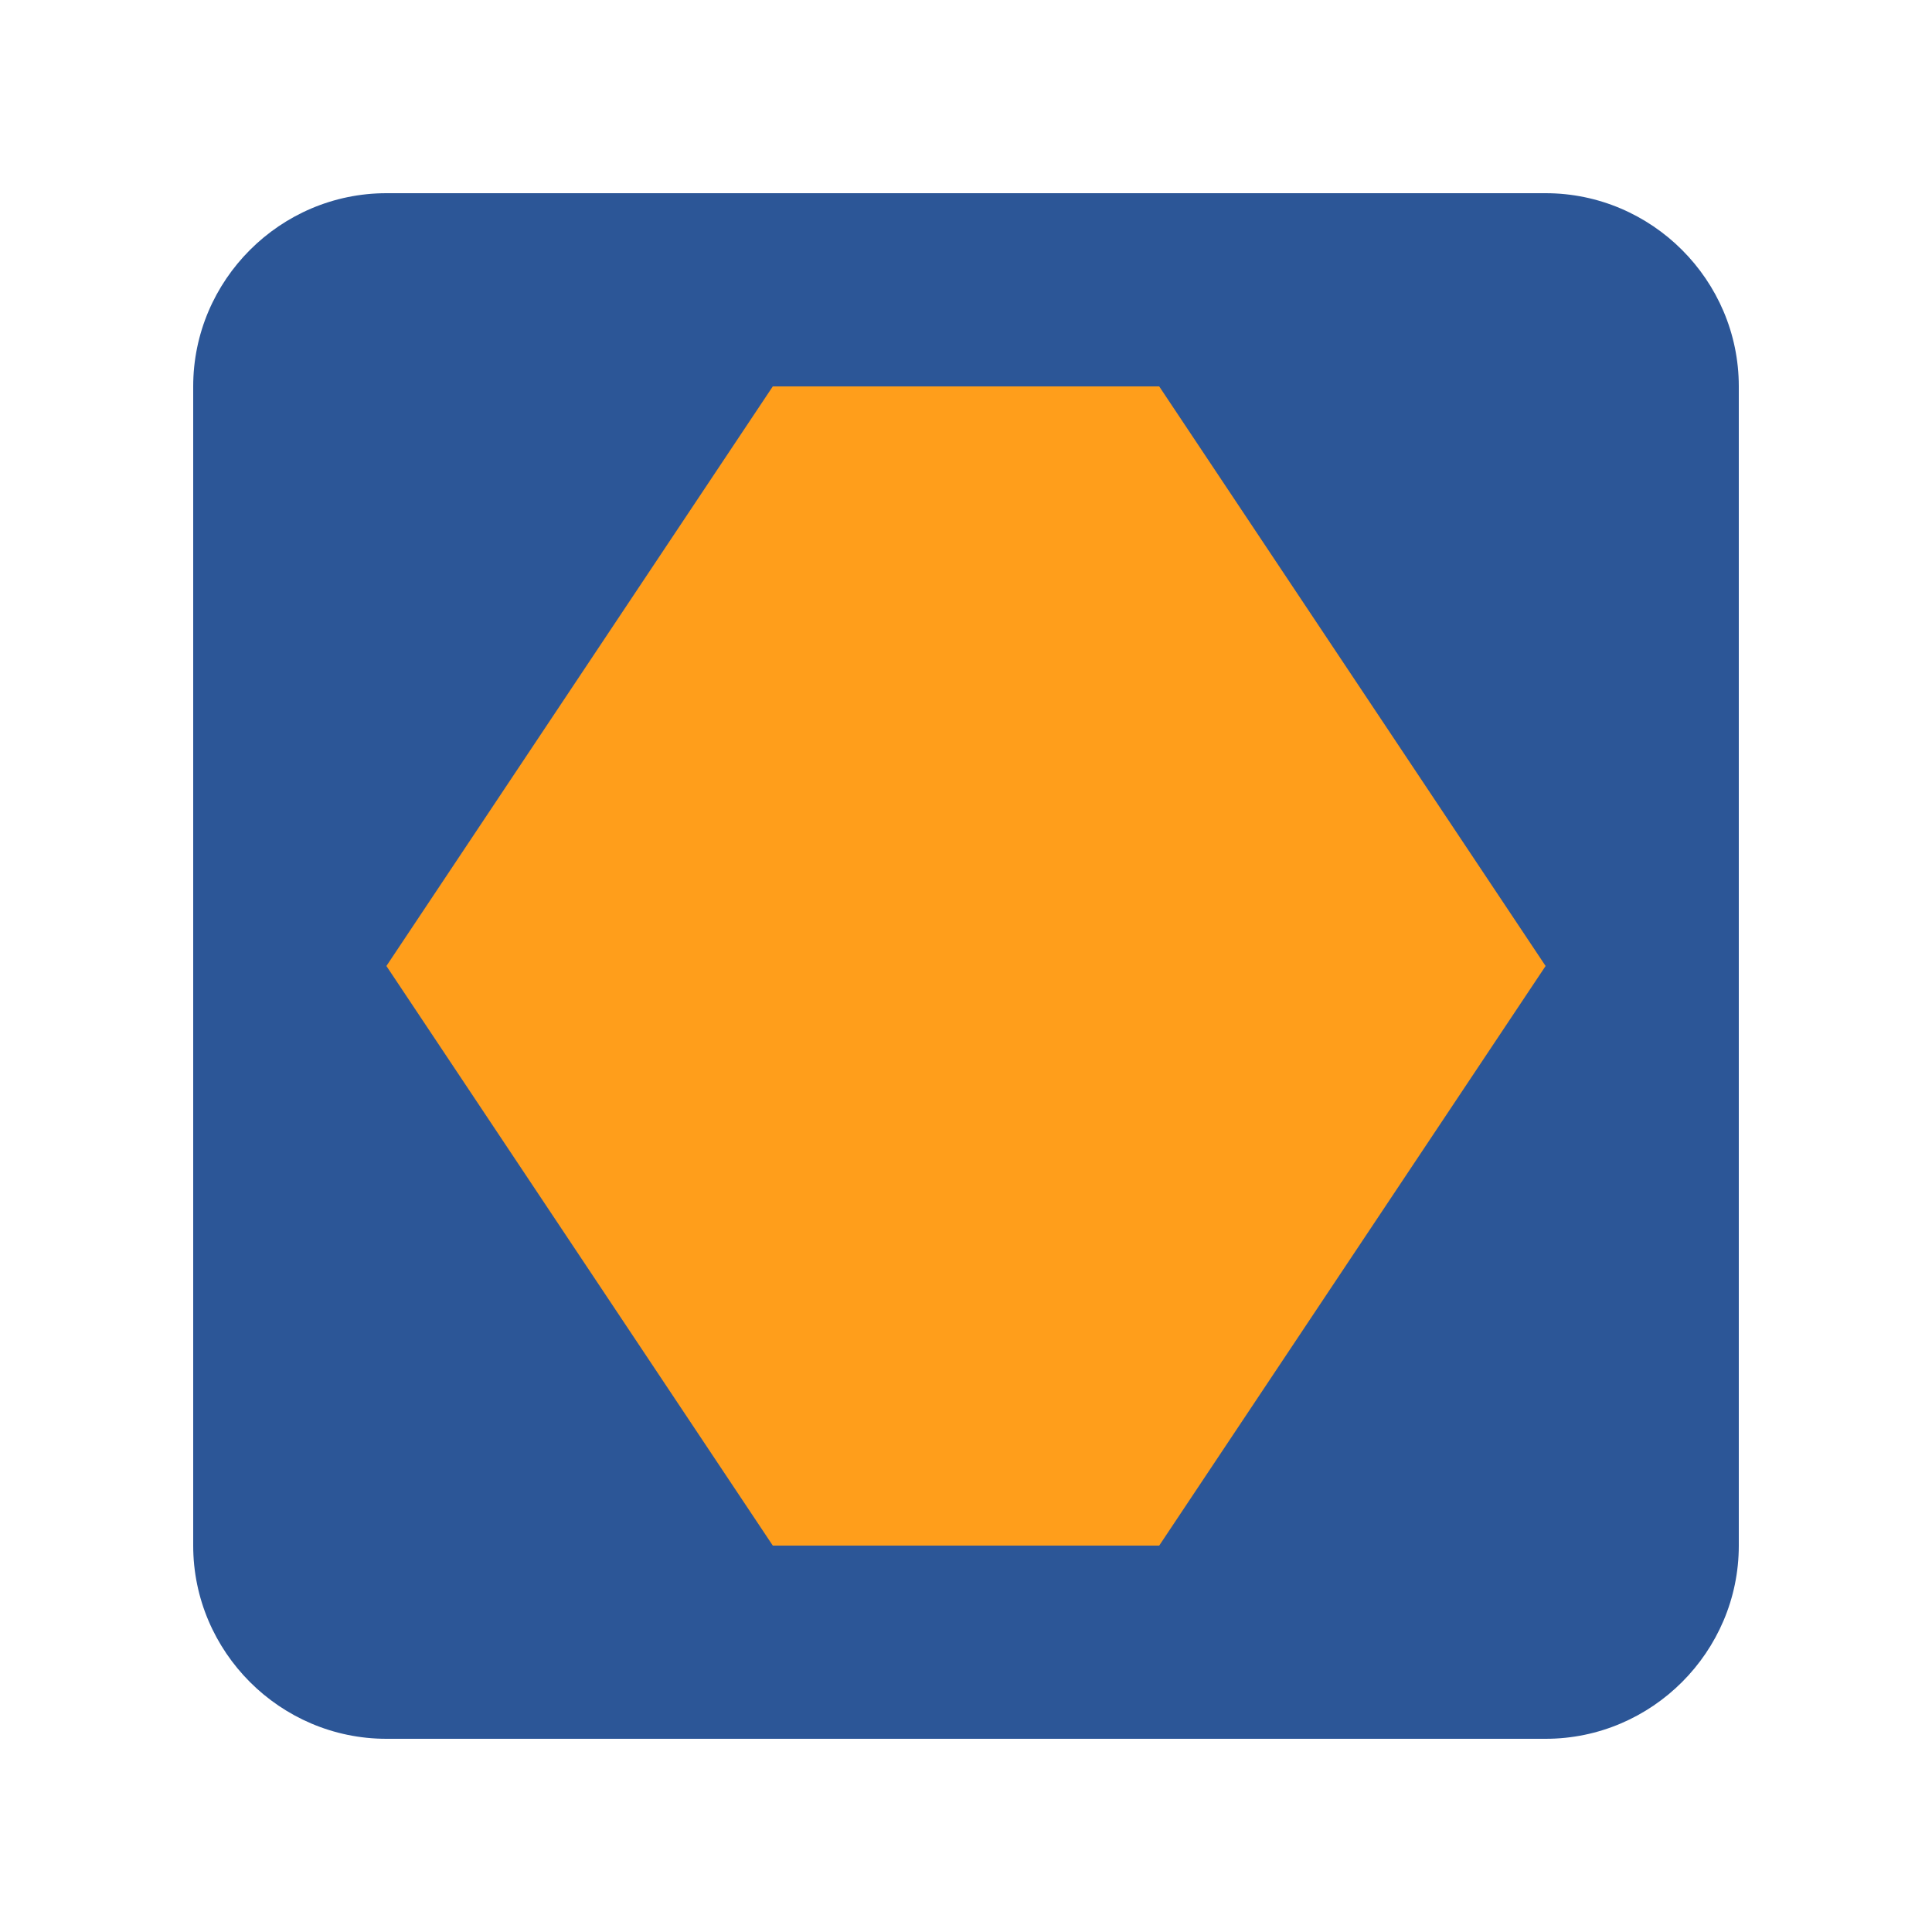<svg xmlns="http://www.w3.org/2000/svg" viewBox="0 0 50 50">
  <style>
    .pn-primary { fill: #2C5697; }
    .pn-accent { fill: #FF9E1B; }
  </style>
  <g>
    <path class="pn-primary" d="M10,5 C7.25,5 5,7.25 5,10 L5,40 C5,42.75 7.25,45 10,45 L40,45 C42.75,45 45,42.75 45,40 L45,10 C45,7.25 42.75,5 40,5 L10,5 Z"/>
    <path class="pn-accent" d="M25,10 L30,10 L40,25 L30,40 L20,40 L10,25 L20,10 L25,10 Z"/>
  </g>
</svg>